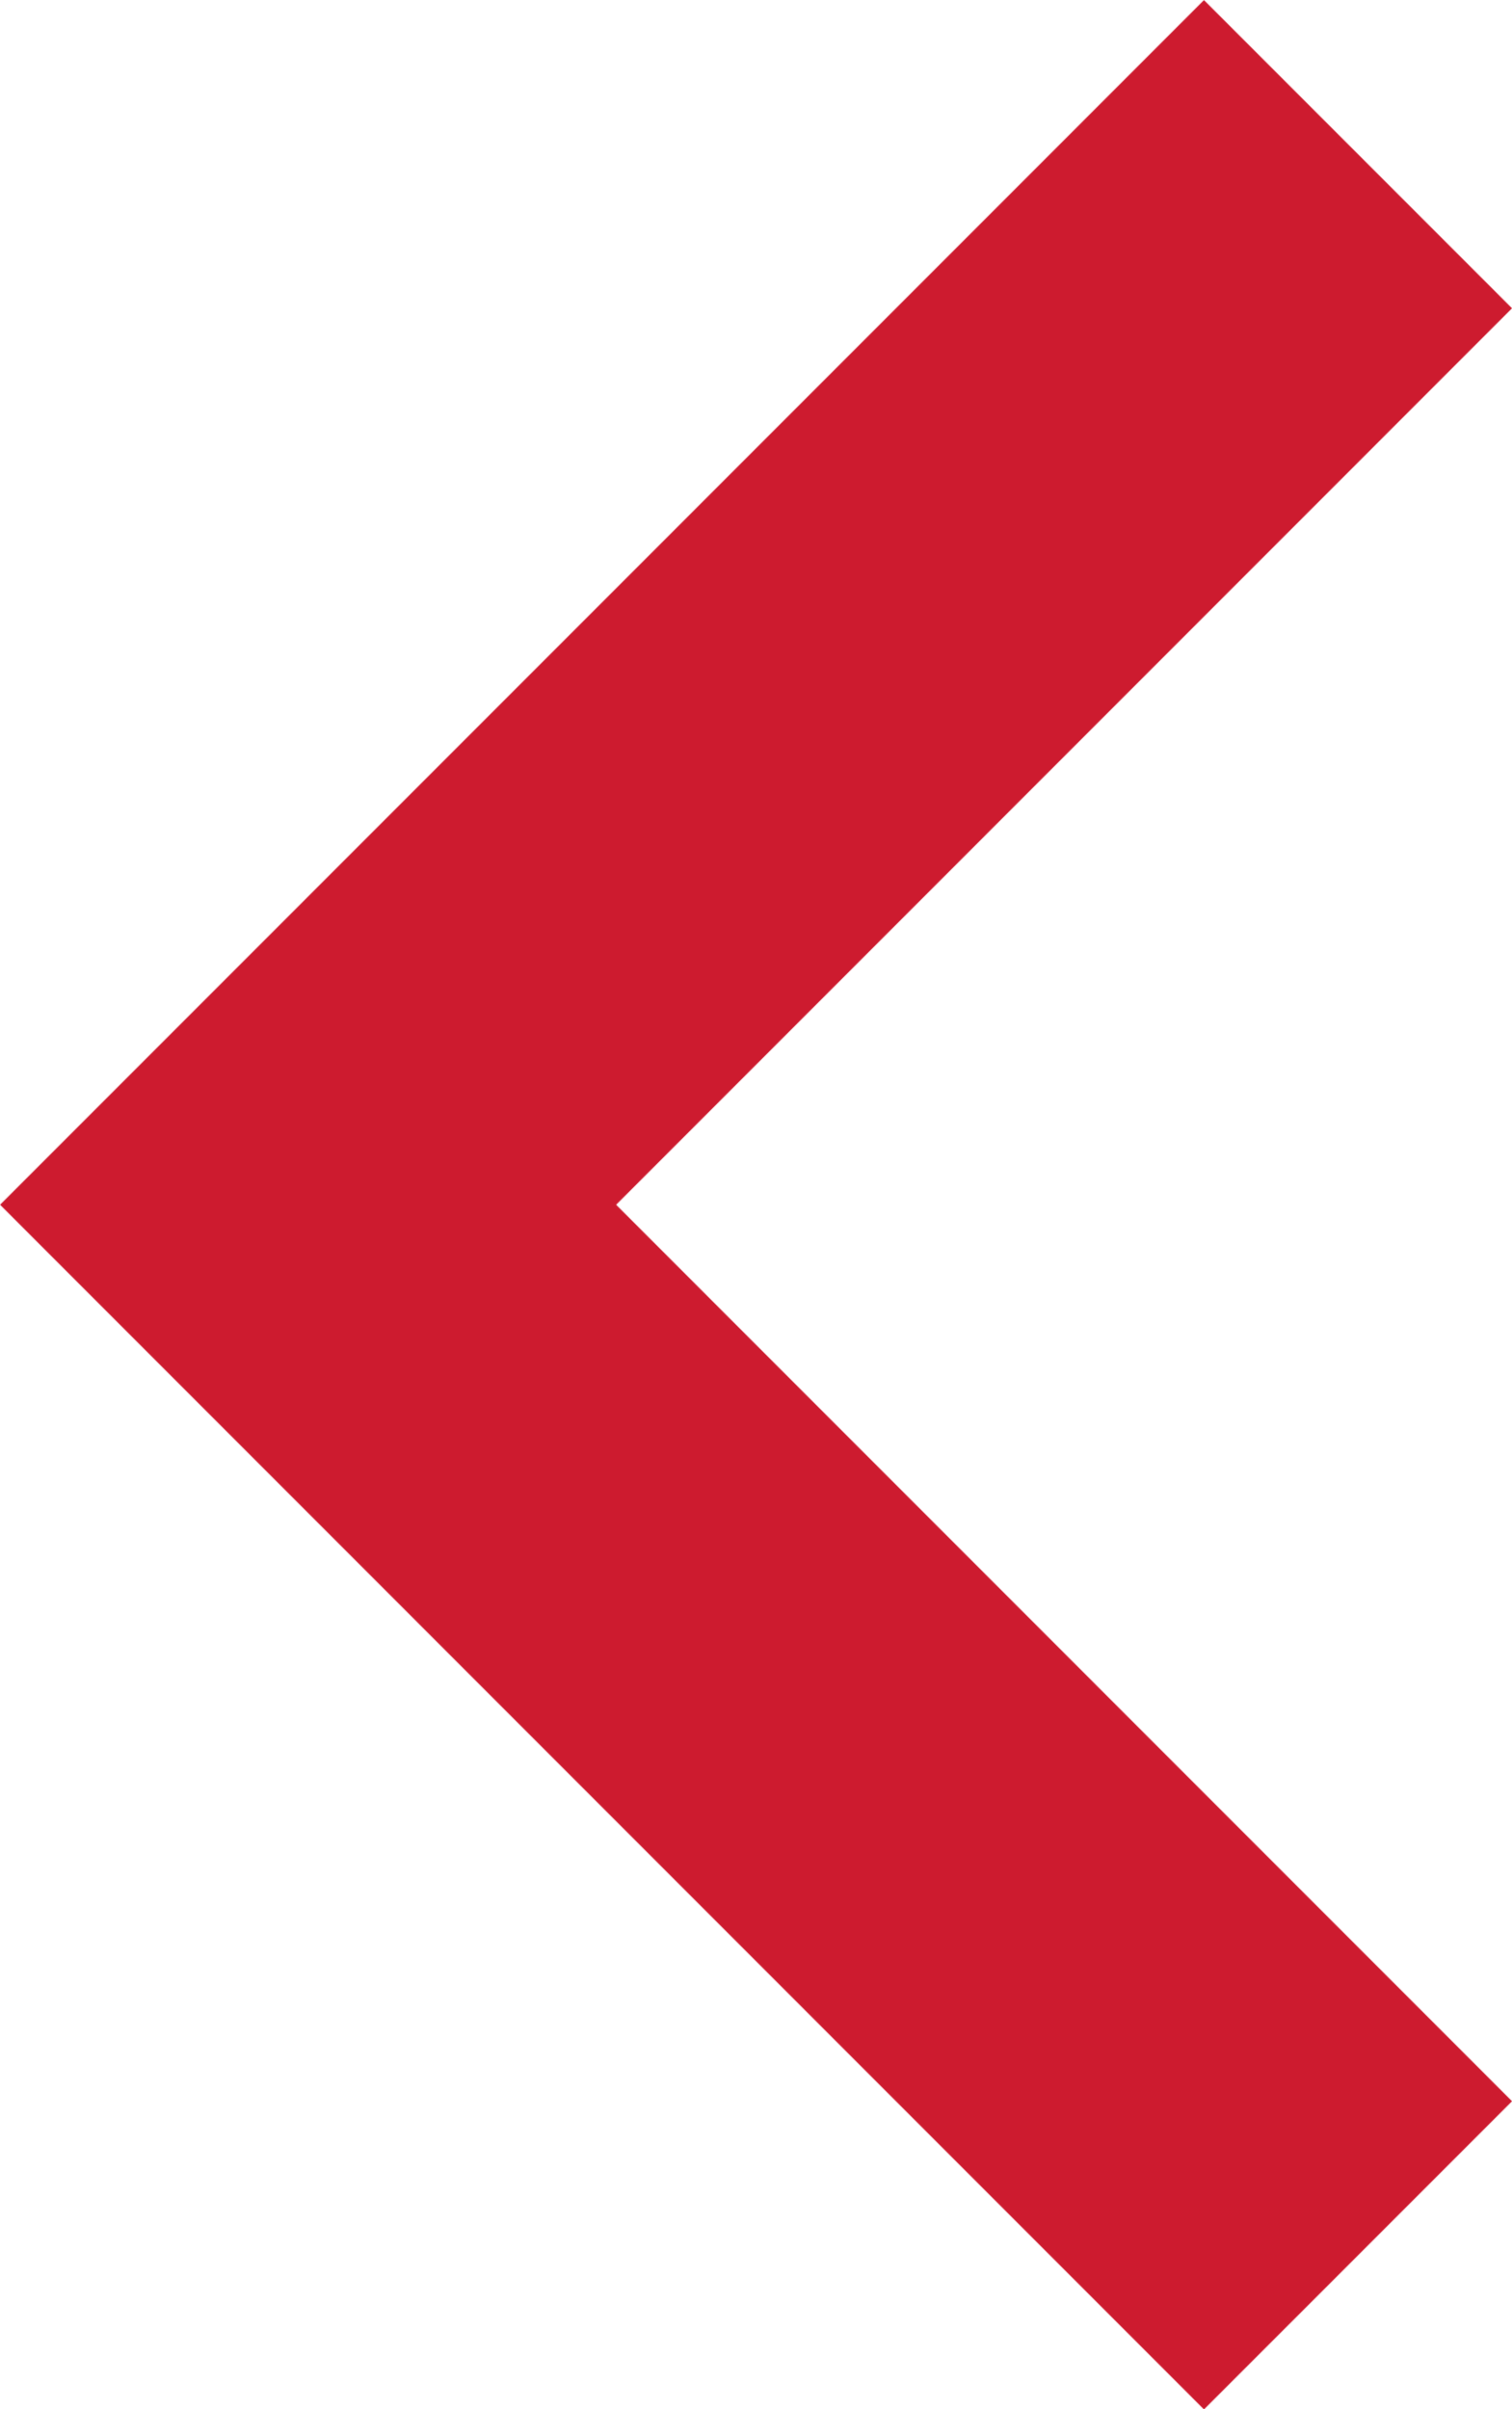 <svg xmlns="http://www.w3.org/2000/svg" width="13.883" height="22.109" viewBox="0 0 13.883 22.109">
  <defs>
    <style>
      .cls-1 {
        fill: none;
        stroke: #cd1b2f;
        stroke-width: 4px;
      }
    </style>
  </defs>
  <path id="パス_144490" data-name="パス 144490" class="cls-1" d="M2122.9,13769.311l-9.64,9.641,9.64,9.641" transform="translate(-2110.431 -13767.896)"/>
</svg>
